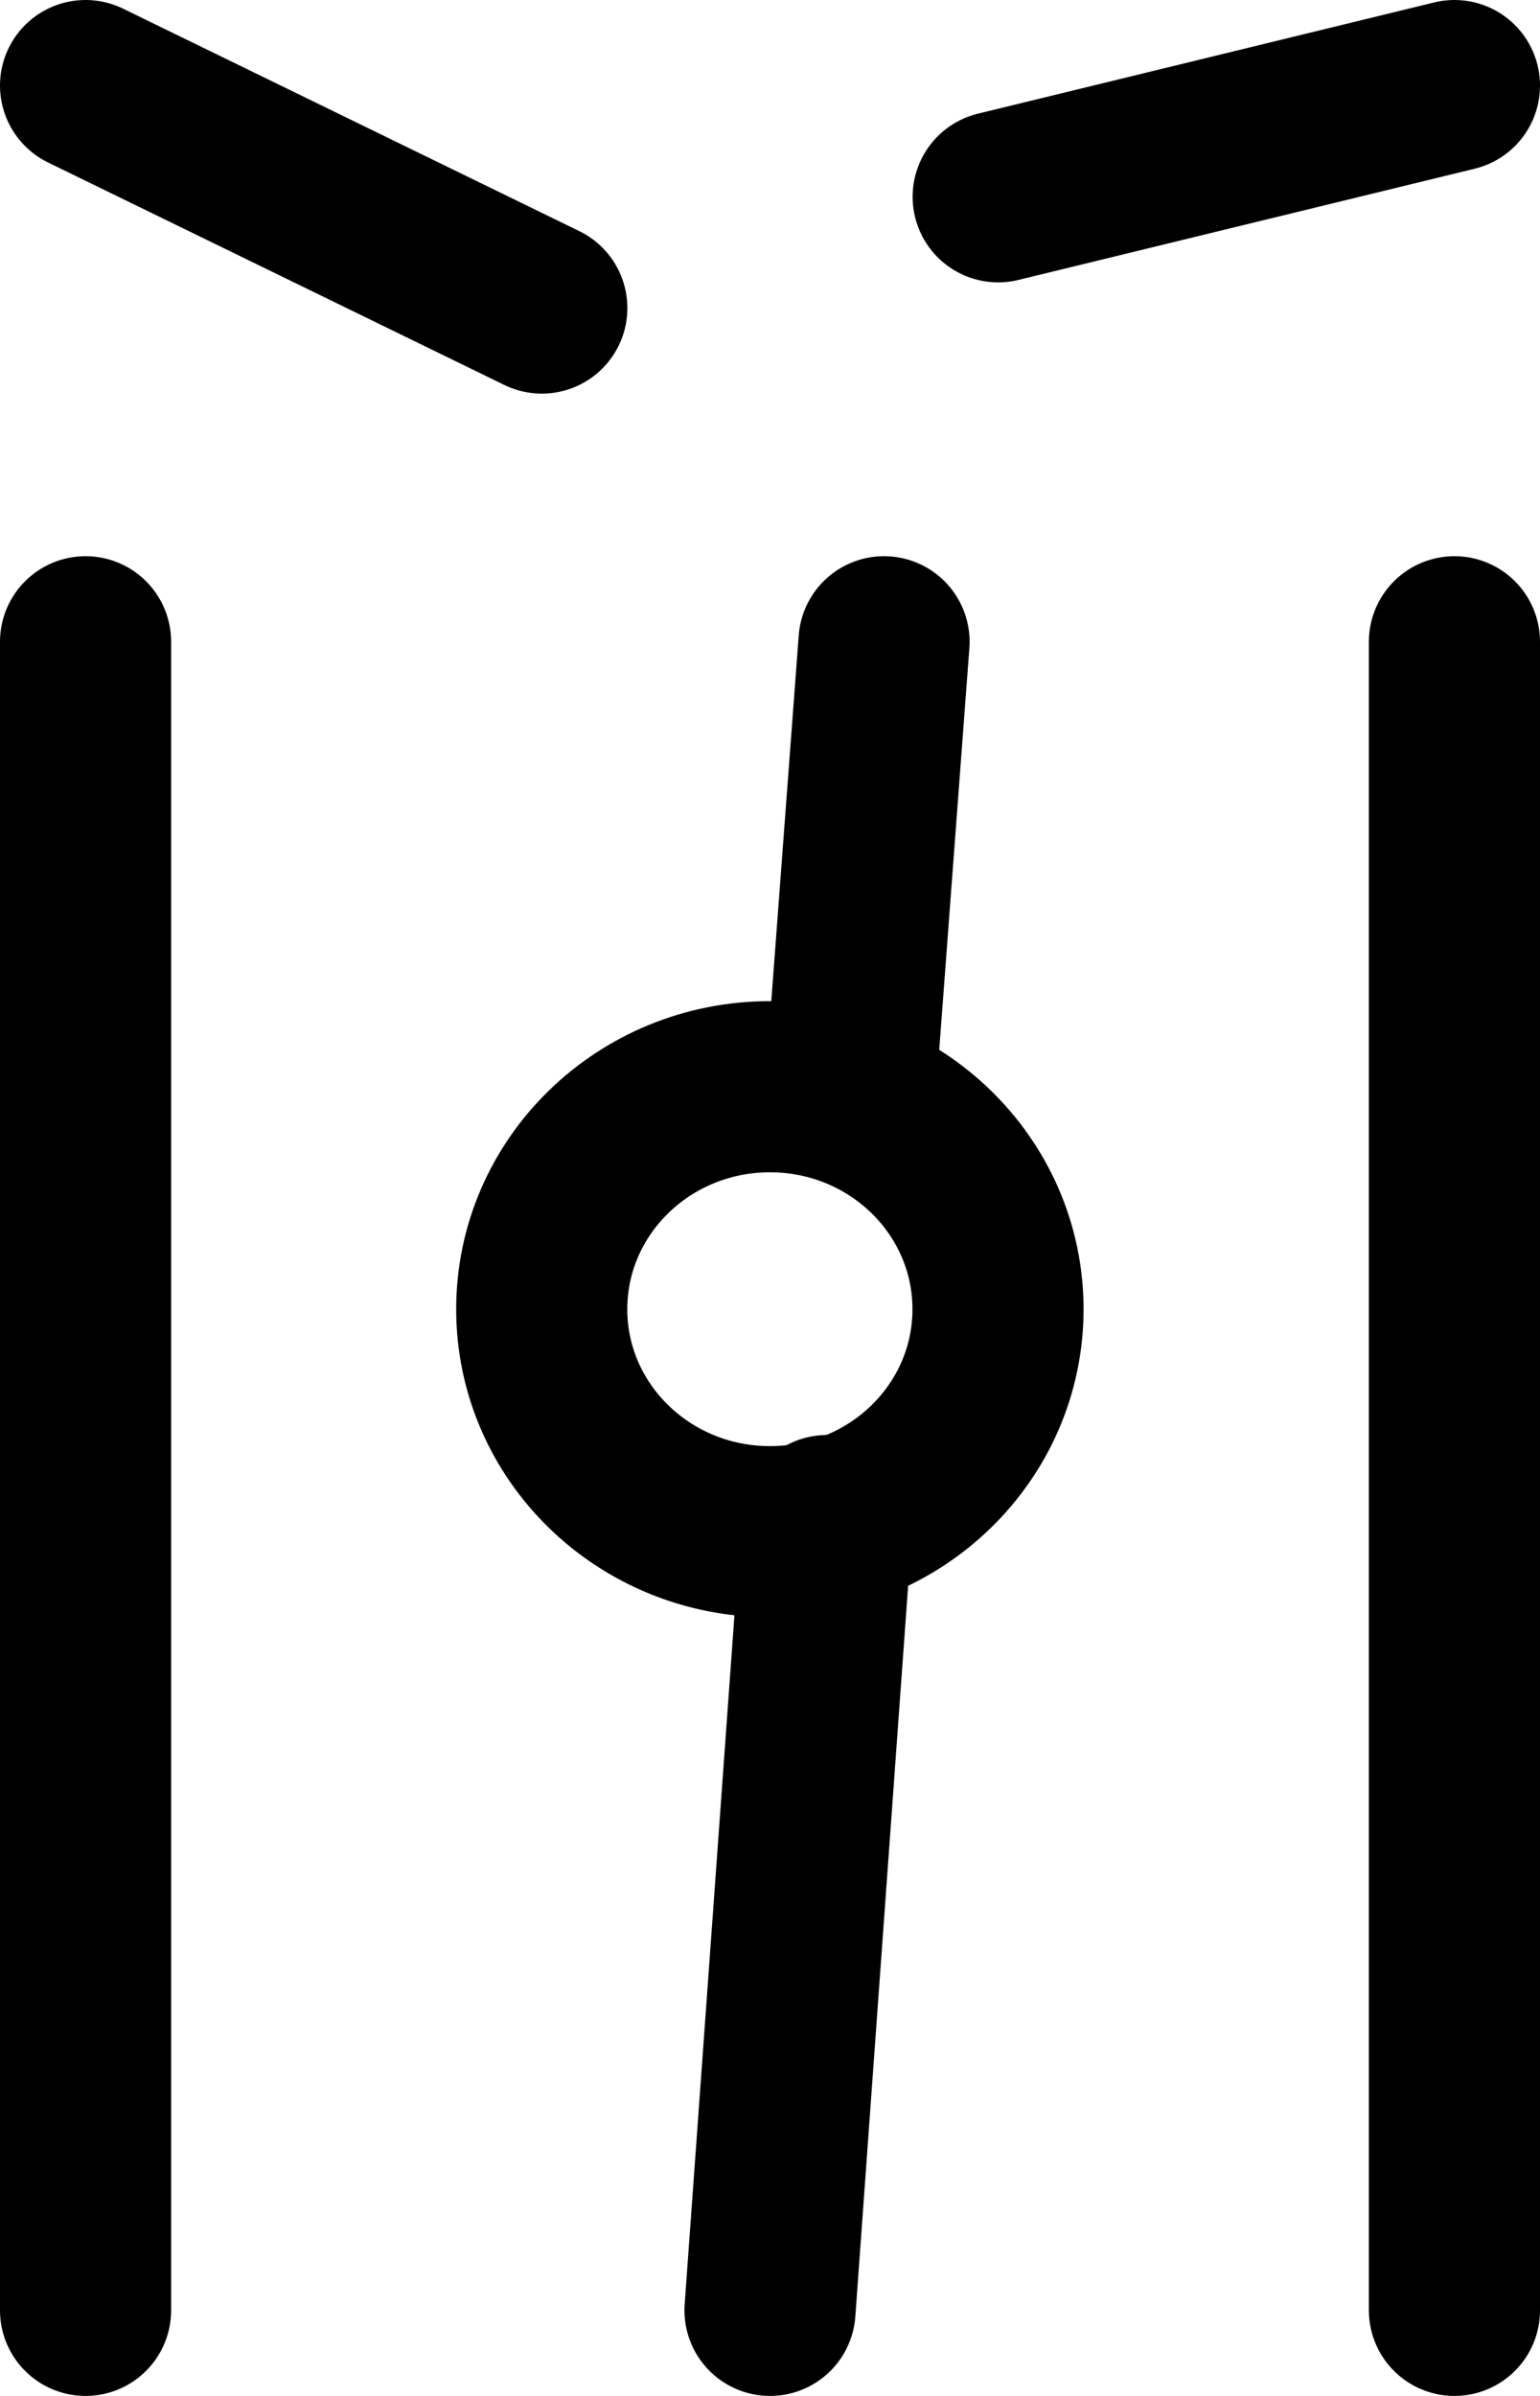 <svg width="18" height="28" viewBox="0 0 18 28" fill="none" xmlns="http://www.w3.org/2000/svg">
<path d="M1 1L6.333 3.6M11.667 2.3L17 1" stroke="black" stroke-width="2" stroke-linecap="round" stroke-linejoin="round"/>
<path d="M8.999 17.9C10.472 17.9 11.665 16.736 11.665 15.3C11.665 13.864 10.472 12.7 8.999 12.7C7.526 12.7 6.332 13.864 6.332 15.3C6.332 16.736 7.526 17.9 8.999 17.9Z" stroke="black" stroke-width="2" stroke-linecap="round" stroke-linejoin="round"/>
<path d="M1 7.5V27M10.333 7.5L9.933 12.83M9.667 17.77L9 27M17 7.5V27" stroke="black" stroke-width="2" stroke-linecap="round" stroke-linejoin="round"/>
</svg>
